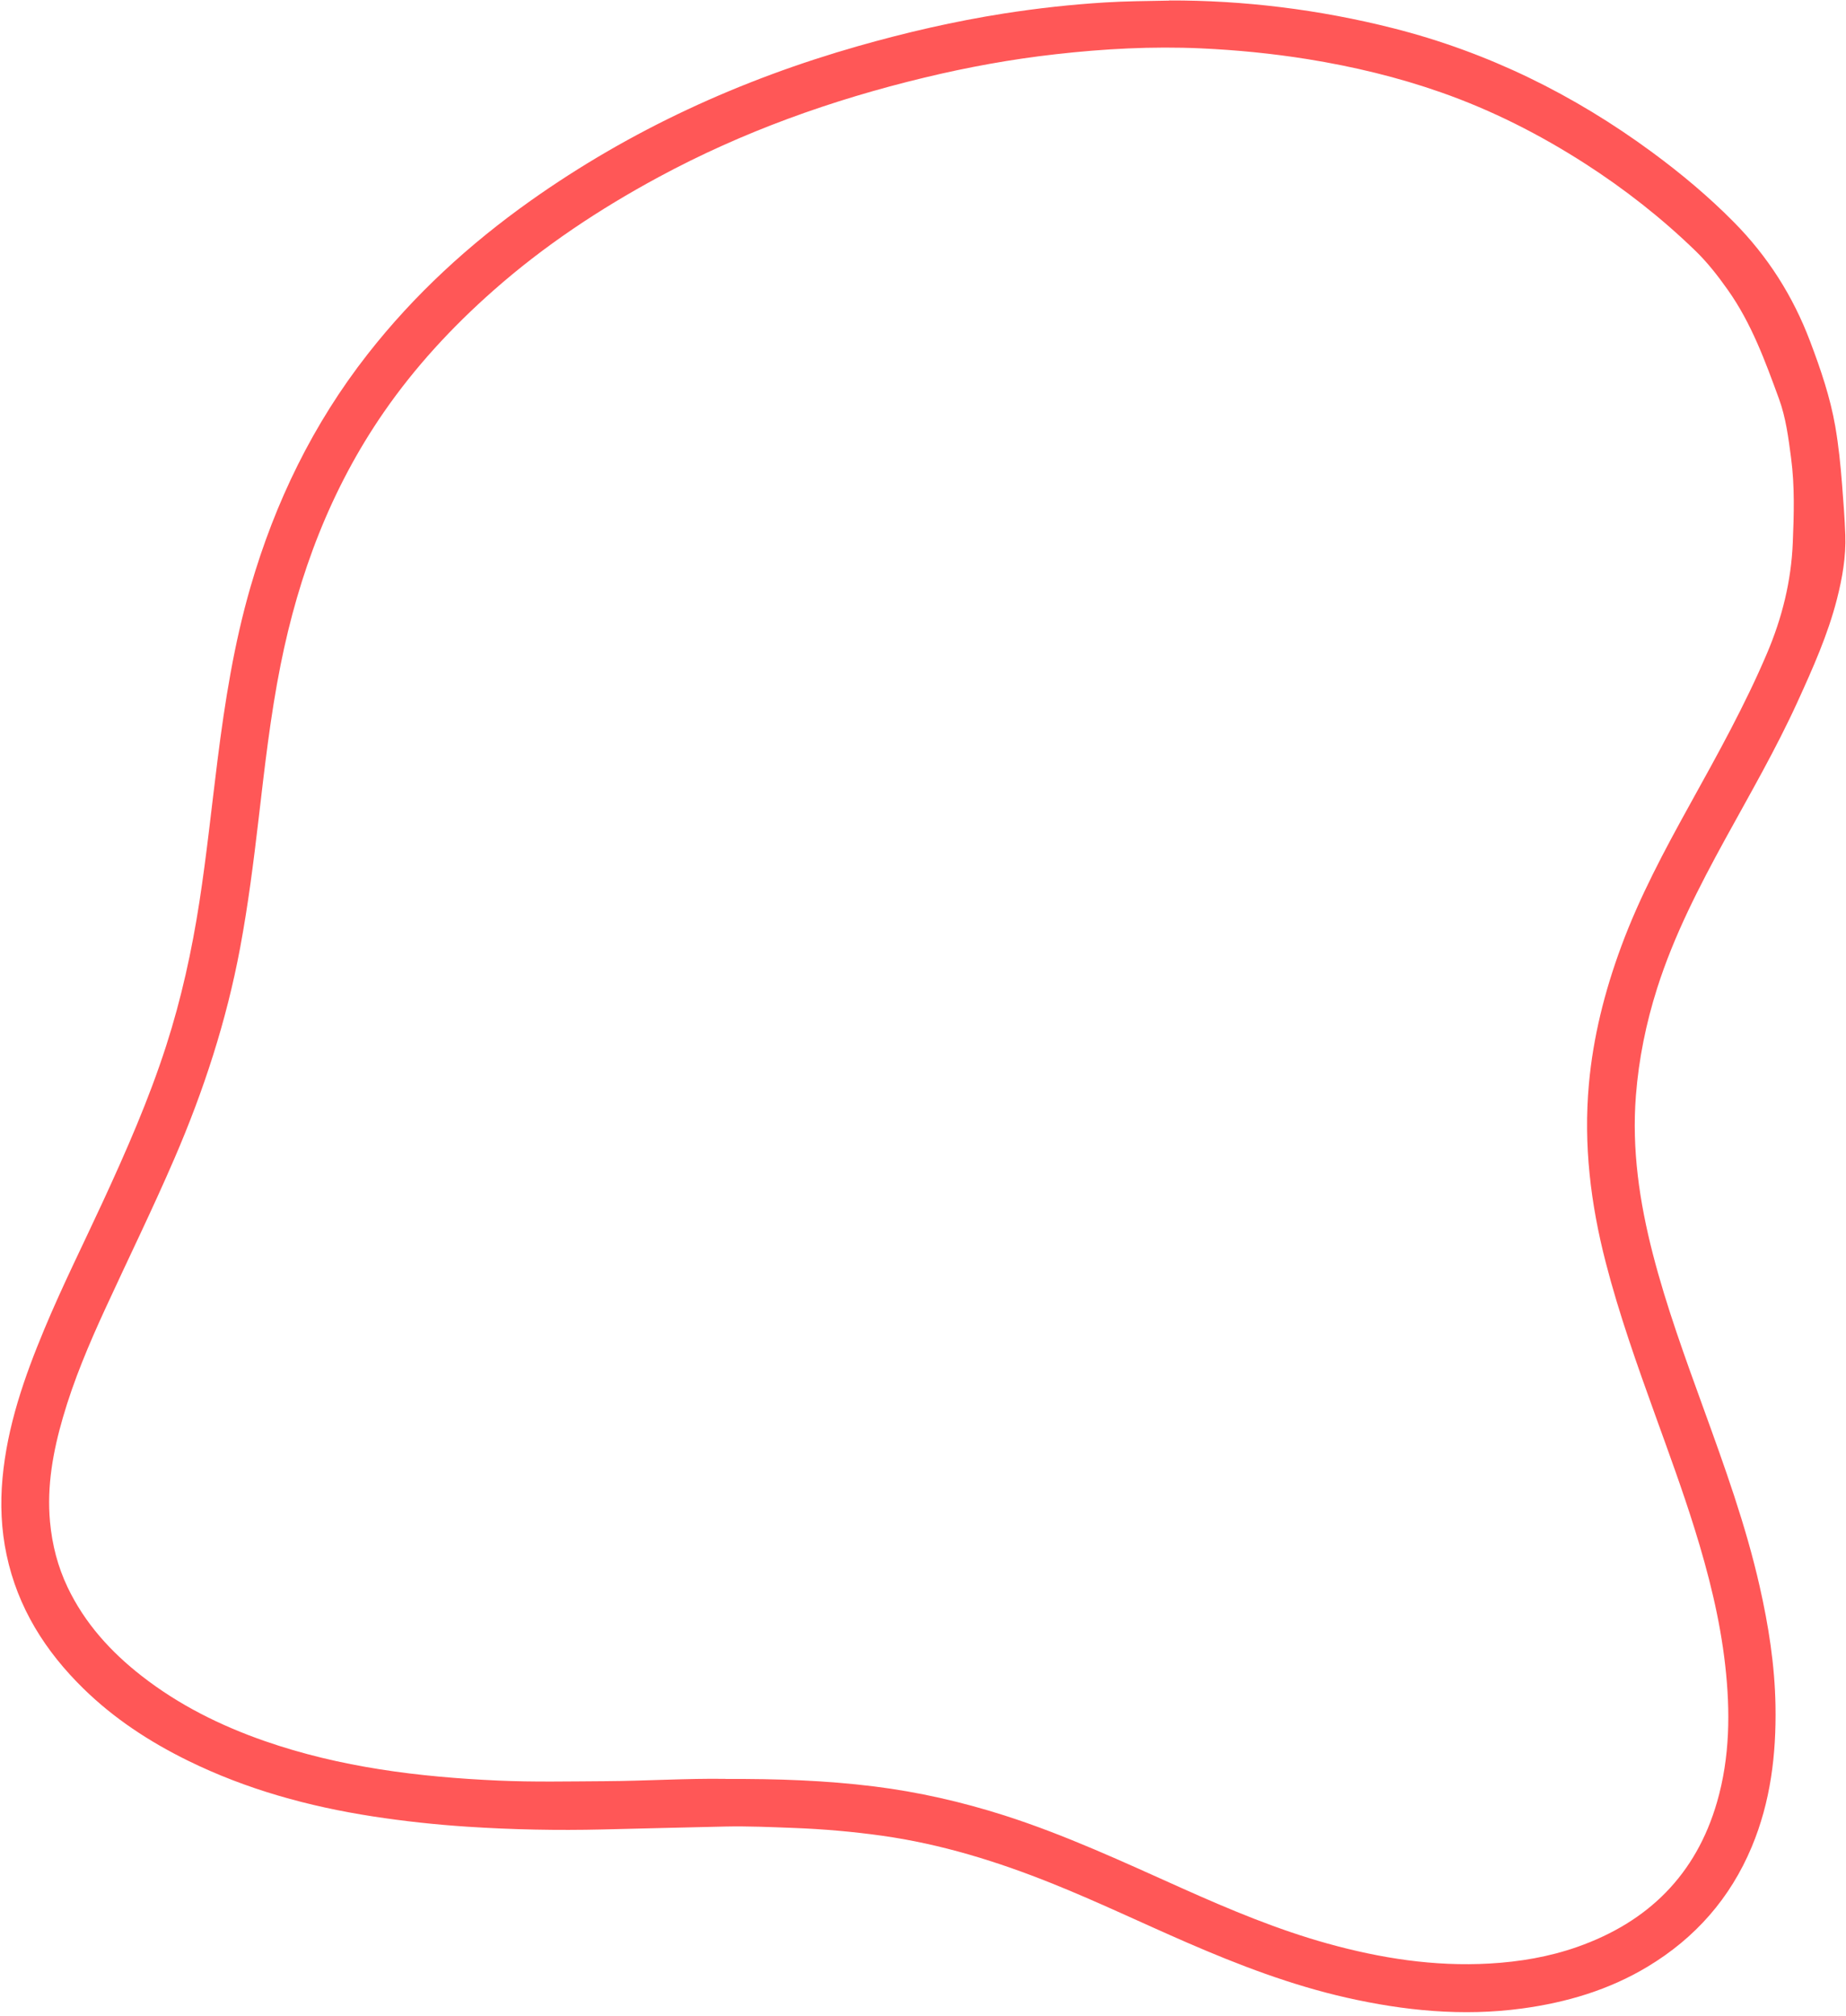 <?xml version="1.0" encoding="UTF-8" standalone="no"?><svg xmlns="http://www.w3.org/2000/svg" xmlns:xlink="http://www.w3.org/1999/xlink" fill="#000000" height="434.9" preserveAspectRatio="xMidYMid meet" version="1" viewBox="-0.3 -0.1 398.2 434.9" width="398.2" zoomAndPan="magnify"><g id="change1_1"><path d="M251.94,0c15.89-.05,32.22,1.92,48.29,5.99,20.4,5.17,38.91,14.28,55.83,26.73,6.25,4.6,12.2,9.57,17.66,15.1,7.31,7.39,12.76,15.97,16.43,25.69,2.27,5.99,4.34,12.04,5.44,18.38,.71,4.14,1.14,8.31,1.46,12.49,.28,3.61,.57,7.23,.7,10.86,.17,4.72-.64,9.34-1.81,13.91-1.97,7.69-5.2,14.89-8.47,22.07-4.64,10.18-10.24,19.85-15.61,29.64-5.68,10.37-11.09,20.86-14.69,32.17-2.4,7.55-3.97,15.25-4.59,23.17-.91,11.64,.77,22.97,3.66,34.19,2.92,11.31,6.93,22.26,10.9,33.23,4.58,12.64,9.16,25.28,12.13,38.43,1.92,8.47,3.27,17.01,3.42,25.75,.18,10.5-1.05,20.72-5.13,30.47-4.63,11.06-12.18,19.64-22.43,25.81-8.35,5.03-17.5,7.74-27.12,9.04-12.79,1.73-25.39,.48-37.89-2.35-11.91-2.7-23.25-7.04-34.41-11.89-9.65-4.19-19.15-8.75-28.91-12.67-11.91-4.79-24.09-8.57-36.85-10.36-6.34-.89-12.71-1.44-19.11-1.68-4.91-.18-9.81-.41-14.72-.3-8.82,.19-17.64,.42-26.46,.63-9.75,.23-19.49,.04-29.22-.6-6.82-.45-13.59-1.18-20.34-2.22-13.85-2.14-27.24-5.82-39.86-12.02-8.28-4.07-15.96-9.09-22.57-15.57-8.2-8.03-14.14-17.42-16.55-28.81-1.16-5.47-1.39-10.99-.88-16.55,1.03-11.26,4.7-21.77,9.01-32.11,3.89-9.33,8.41-18.37,12.64-27.53,5.07-10.98,9.92-22.05,13.64-33.58,3.28-10.17,5.56-20.58,7.19-31.13,1.56-10.12,2.61-20.3,3.89-30.45,1.59-12.63,3.57-25.19,7.13-37.46,5.31-18.3,13.49-35.14,25.27-50.19,10.04-12.82,21.9-23.7,35.15-33.09,21.58-15.29,45.26-26.11,70.65-33.35,10.33-2.94,20.78-5.35,31.39-7.02,7.23-1.13,14.5-1.94,21.82-2.39,4.41-.27,8.81-.31,13.91-.4Zm-95.74,383.61c11.24-.06,21.68,.32,32.07,1.61,9.55,1.19,18.88,3.32,28.04,6.24,13.24,4.23,25.81,10.1,38.46,15.76,10.19,4.56,20.48,8.88,31.27,11.88,11.44,3.18,23.03,5,34.95,4.32,6.5-.37,12.86-1.44,18.99-3.6,15.25-5.37,25.59-15.57,30.11-31.26,2.78-9.65,2.87-19.53,1.76-29.42-1.13-10.06-3.6-19.84-6.61-29.5-2.56-8.22-5.53-16.29-8.45-24.39-3.93-10.9-7.82-21.82-10.72-33.06-3.26-12.63-4.81-25.39-3.63-38.45,.92-10.21,3.41-20.02,6.94-29.6,3.97-10.79,9.39-20.87,14.94-30.9,5.89-10.64,11.81-21.27,16.57-32.49,3.23-7.61,5.19-15.5,5.53-23.76,.25-6.11,.44-12.24-.37-18.33-.57-4.3-1.11-8.64-2.6-12.72-2.98-8.14-5.93-16.28-11.02-23.48-2.15-3.04-4.4-5.94-7.06-8.51-7.28-7.05-15.22-13.27-23.74-18.75-9.79-6.29-20.11-11.53-31.1-15.38-9.34-3.28-18.93-5.57-28.71-7.15-7.66-1.23-15.37-1.99-23.1-2.34-10.46-.47-20.91,.09-31.31,1.27-9.54,1.07-18.97,2.79-28.3,5.04-20,4.81-39.22,11.67-57.36,21.47-12.75,6.89-24.75,14.85-35.63,24.46-8.89,7.85-16.89,16.49-23.64,26.26-11.43,16.54-18.35,34.92-22.26,54.52-2.19,10.95-3.43,22.05-4.73,33.13-1.09,9.32-2.27,18.63-3.99,27.85-2.94,15.73-7.86,30.84-14.2,45.51-4.71,10.91-9.94,21.58-14.9,32.37-3.51,7.63-6.79,15.36-9.13,23.44-2.13,7.34-3.49,14.78-2.78,22.5,.46,4.95,1.67,9.66,3.8,14.13,3.7,7.74,9.3,13.92,16.01,19.14,7.99,6.23,16.94,10.68,26.47,14,16.34,5.69,33.31,7.77,50.47,8.54,7.61,.34,15.23,.17,22.84,.13,8.97-.05,17.92-.63,26.11-.5Z" fill="#ff5757"/></g></svg>